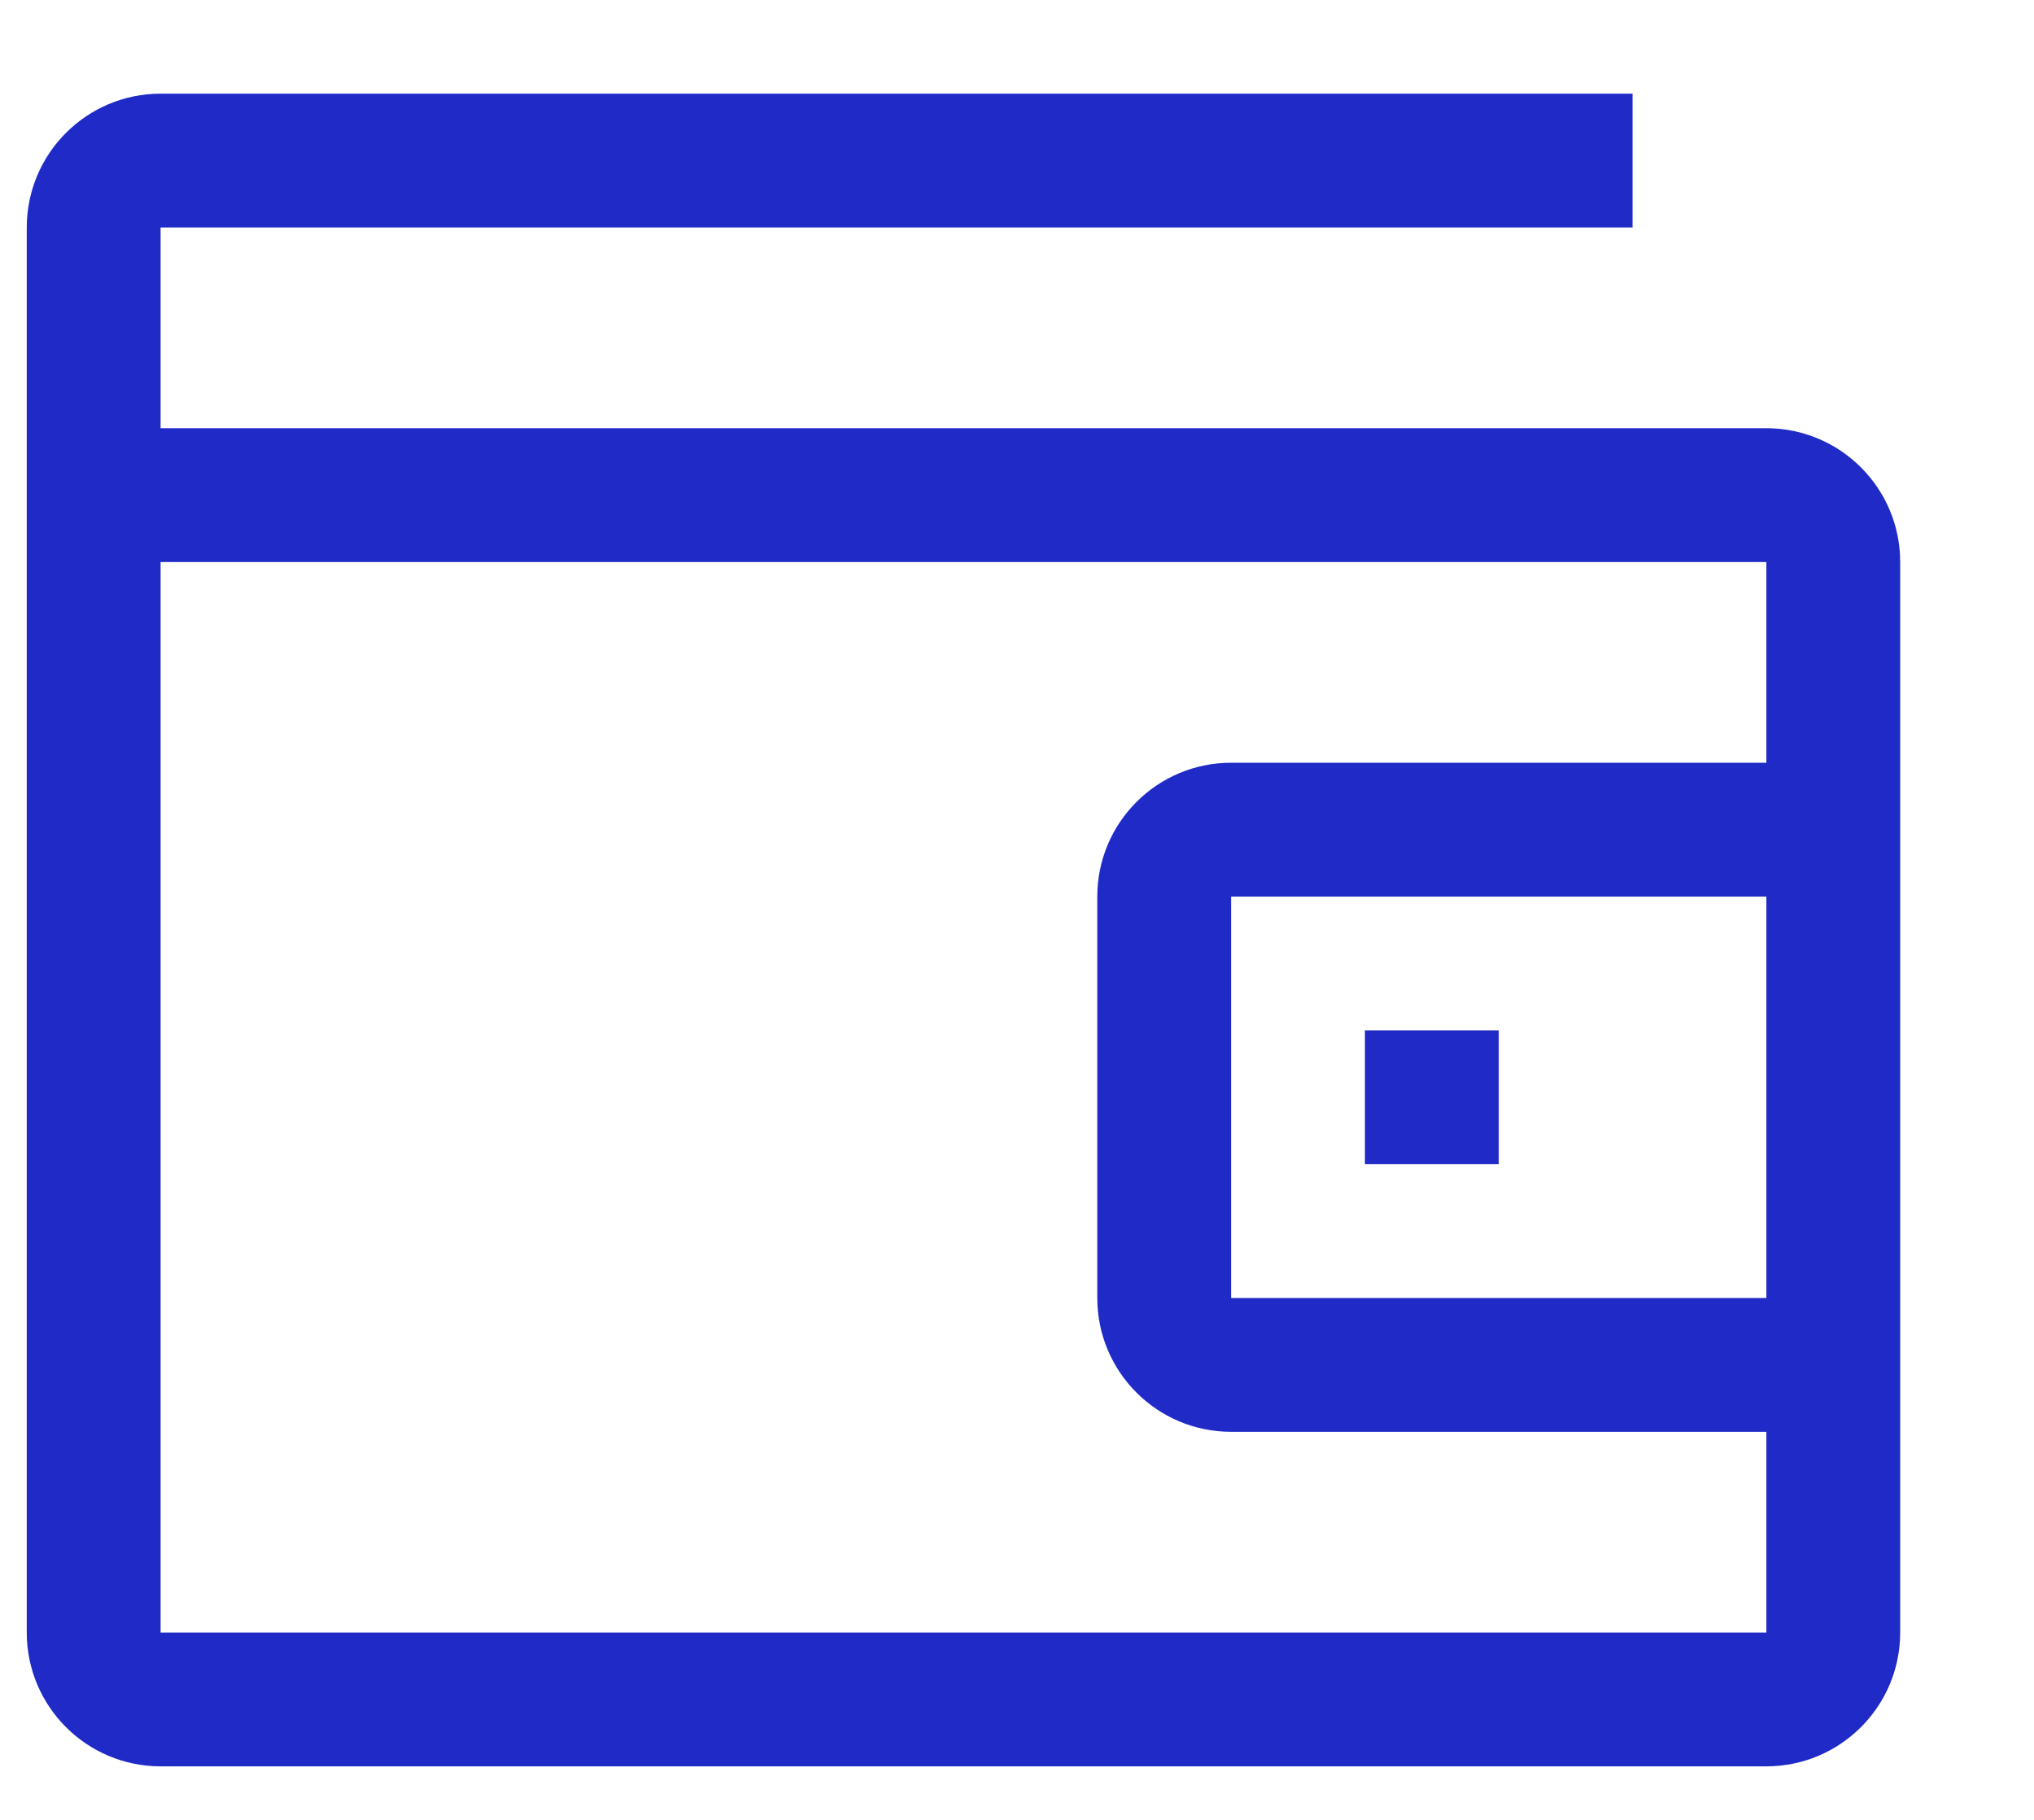<svg xmlns="http://www.w3.org/2000/svg" width="19" height="17" viewBox="0 0 19 17">
    <g fill="none" fill-rule="evenodd">
        <g fill="#1F2AC7" fill-rule="nonzero">
            <g>
                <g>
                    <g>
                        <path d="M12.5 8.75H13.75V10H12.5z" transform="translate(-576 -781) translate(165 754) translate(380) translate(31.25 27.875)"/>
                        <path d="M16.25 3.125h-15V1.25H15V0H1.25C.56 0 0 .56 0 1.25v13.125c0 .69.56 1.25 1.25 1.25h15c.69 0 1.25-.56 1.25-1.25v-10c0-.69-.56-1.25-1.25-1.25zm-15 11.25v-10h15V6.25h-5c-.69 0-1.25.56-1.25 1.25v3.75c0 .69.56 1.25 1.25 1.25h5v1.875h-15zm15-6.875v3.75h-5V7.5h5z" transform="translate(-576 -781) translate(165 754) translate(380) translate(31.25 27.875)"/>
                    </g>
                </g>
            </g>
        </g>
    </g>
</svg>
